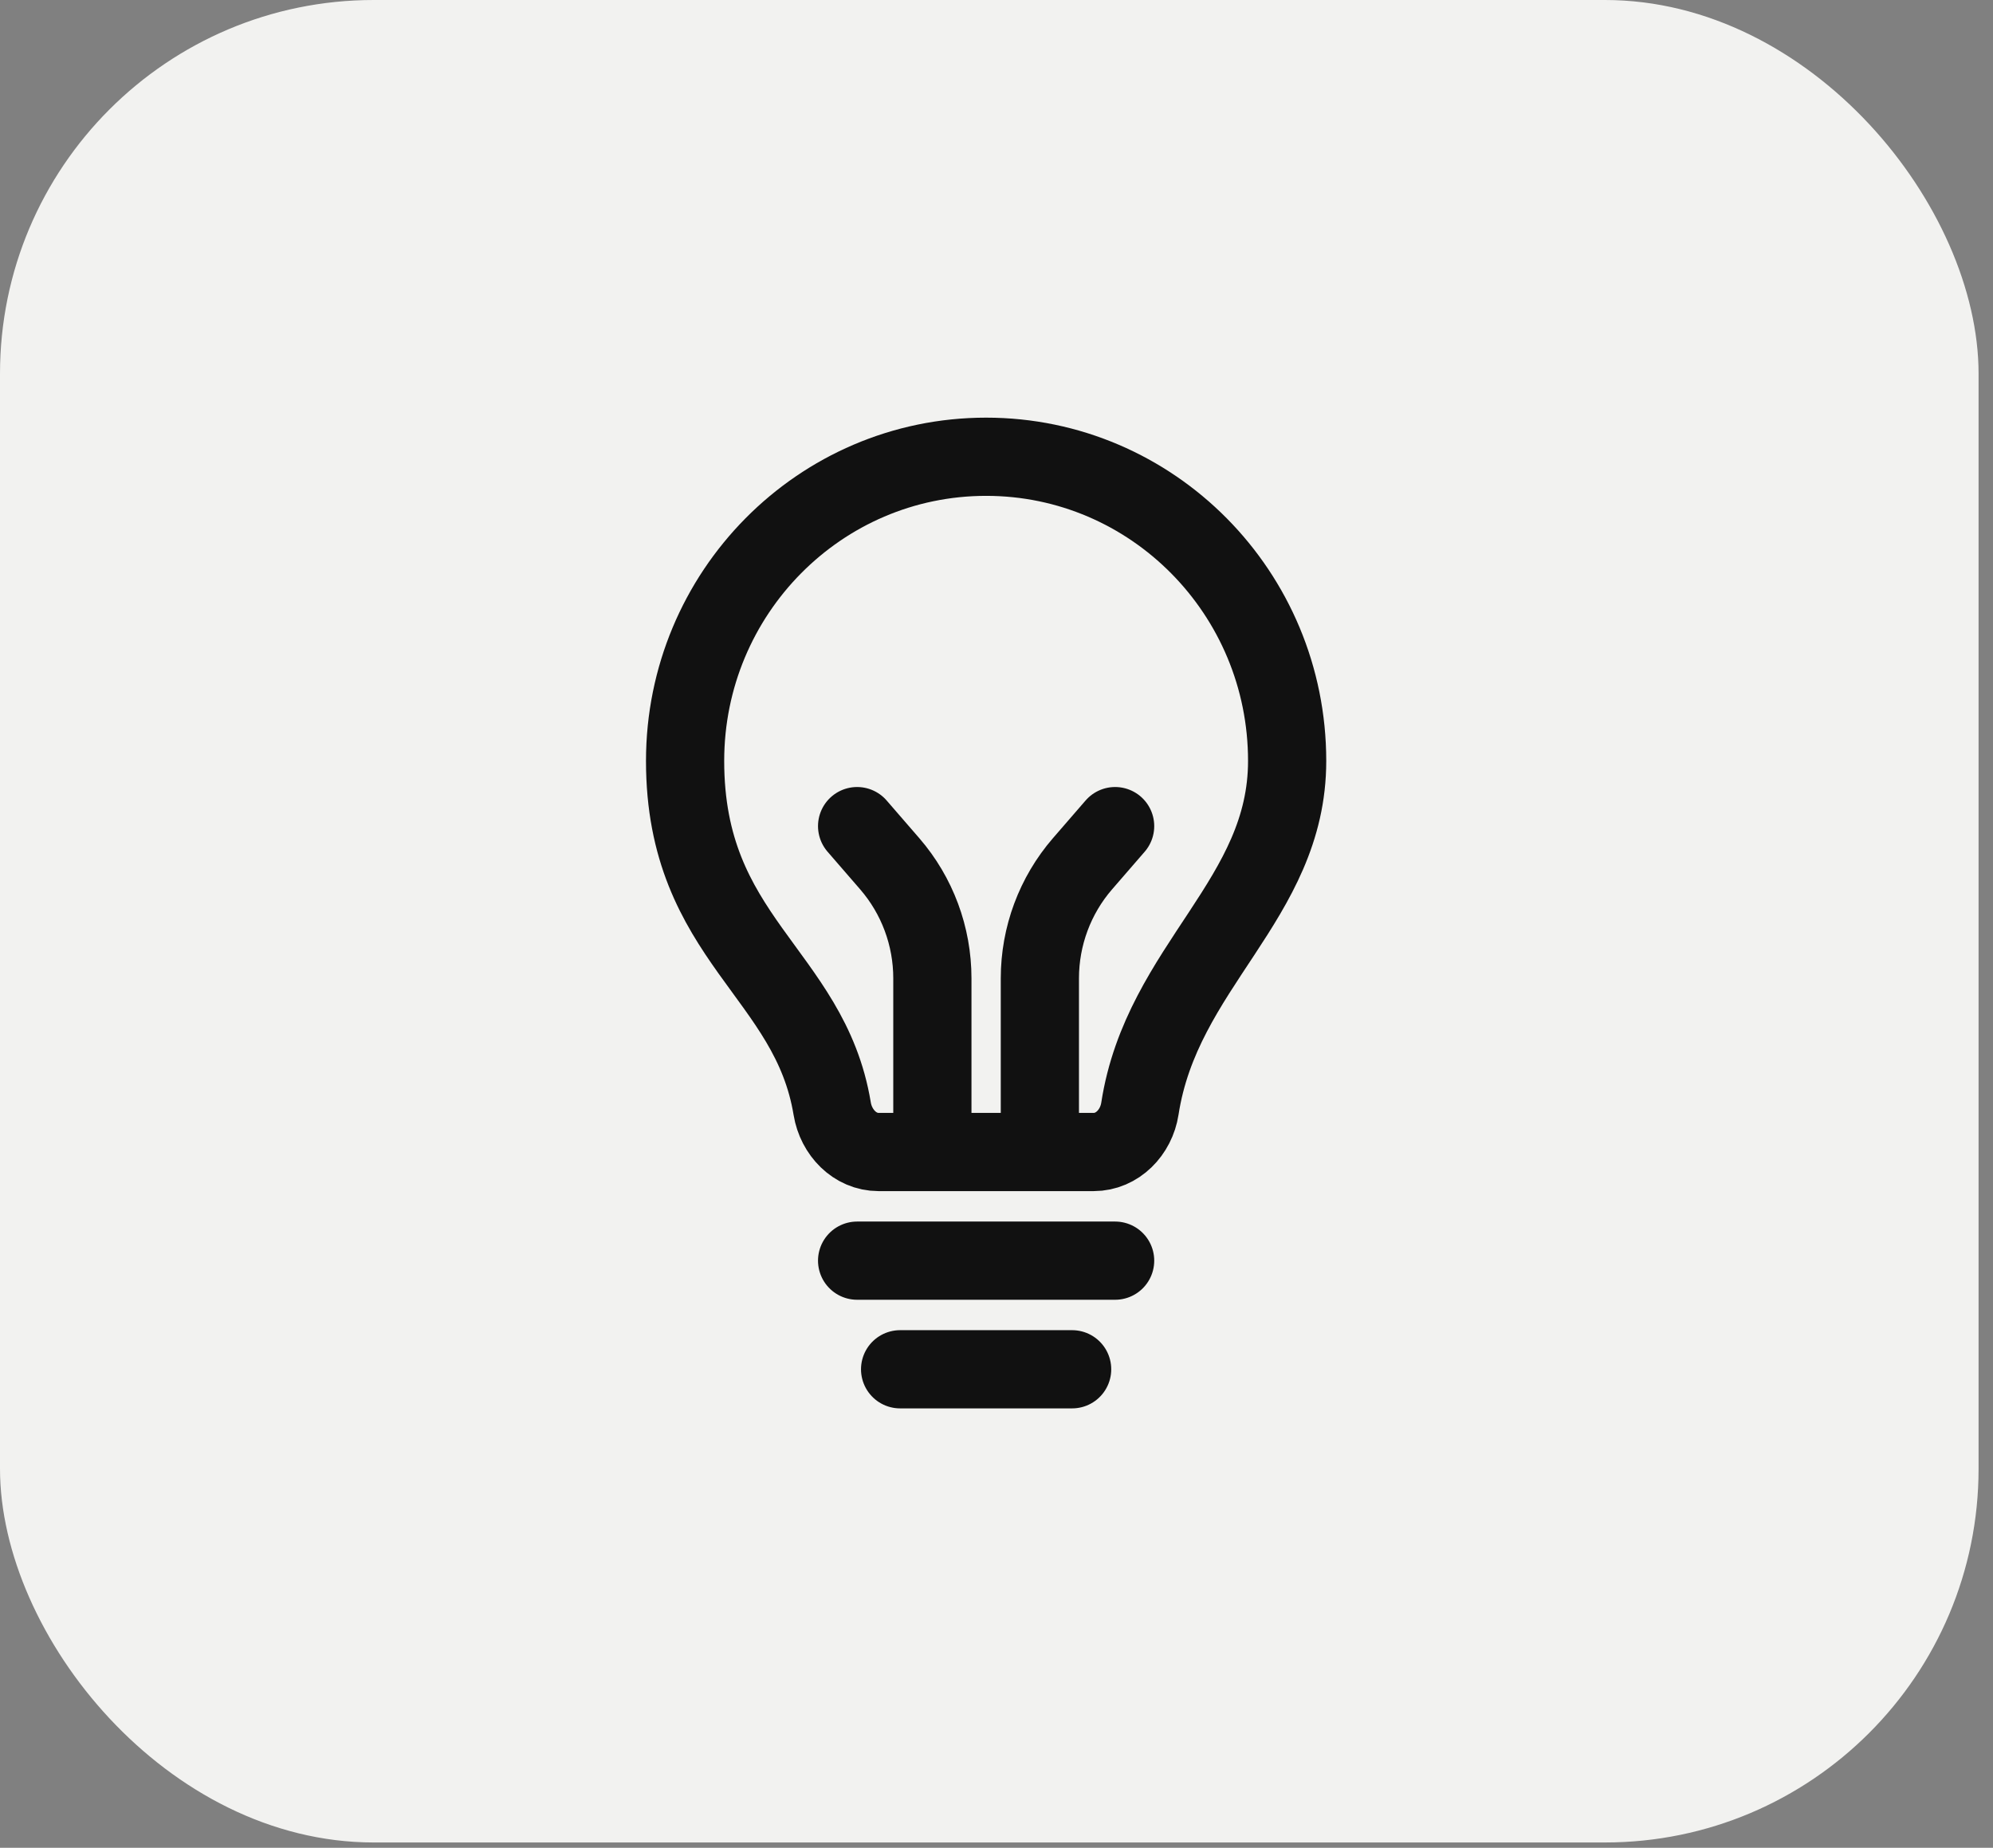 <?xml version="1.0" encoding="UTF-8"?>
<svg width="96px" height="89px" viewBox="0 0 96 89" version="1.1" xmlns="http://www.w3.org/2000/svg" xmlns:xlink="http://www.w3.org/1999/xlink">
    <rect x="0" y="0" width="96" height="89" fill="#808080" stroke="none"/>
    <title>Inspiration</title>
    <g id="----↪Landing-V2" stroke="none" stroke-width="1" fill="none" fill-rule="evenodd">
        <g id="Desktop-HD" transform="translate(-743, -2513)">
            <g id="Description" transform="translate(95, 1995)">
                <g id="Group-8" transform="translate(66, 518)">
                    <g id="Inspiration" transform="translate(582, 0)">
                        <rect id="Rectangle" fill="#F2F2F0" x="0" y="0" width="95.305" height="88.745" rx="18"></rect>
                        <path d="M41.286,60.721 L53.714,60.721 M43.357,65.953 L51.643,65.953 M50.089,55.488 L52.679,55.488 C53.823,55.488 54.731,54.544 54.907,53.402 C55.965,46.534 62,43.335 62,36.651 C62,28.56 55.508,22 47.5,22 C39.492,22 33,28.56 33,36.651 C33,45.225 39.009,46.861 40.086,53.402 C40.273,54.543 41.177,55.488 42.321,55.488 L44.911,55.488 M50.089,55.488 L50.089,47.122 C50.089,45.094 50.818,43.136 52.139,41.609 L53.714,39.791 M50.089,55.488 L44.911,55.488 M44.911,55.488 L44.911,47.122 C44.911,45.094 44.182,43.136 42.861,41.609 L41.286,39.791" id="Shape" stroke="#111111" stroke-width="3.767" stroke-linecap="round" stroke-linejoin="round"></path>
                    </g>
                </g>
            </g>
        </g>
    </g>
</svg>